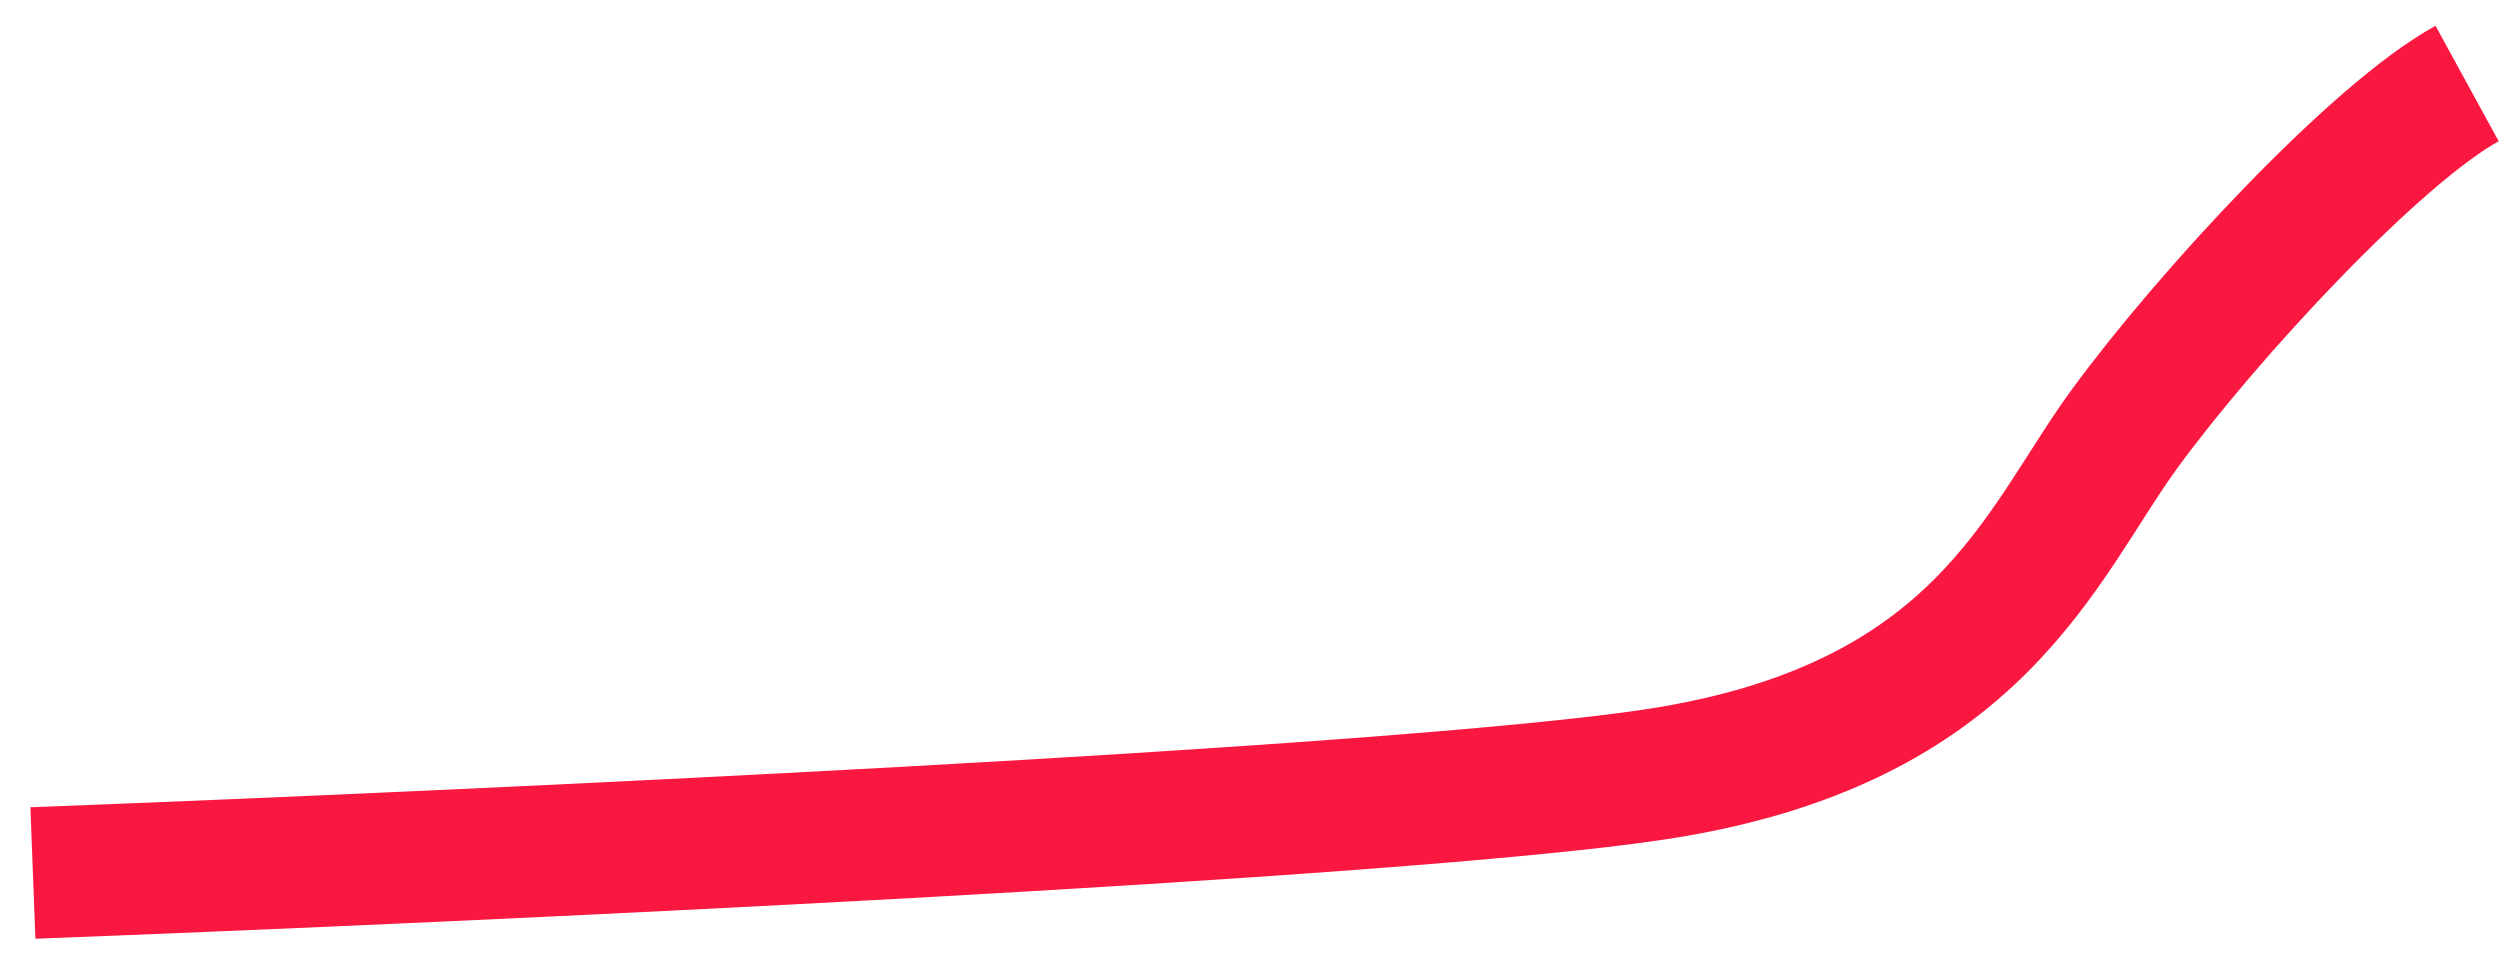 <svg width="76" height="29" viewBox="0 0 76 29" fill="none" xmlns="http://www.w3.org/2000/svg">
<path d="M1 26.539C14.156 26.039 42.44 24.739 50.333 23.539C60.2 22.039 62.027 16.539 64.585 13.039C67.143 9.539 72.259 4.039 75 2.539" stroke="#FA1740" stroke-width="4"/>
</svg>
